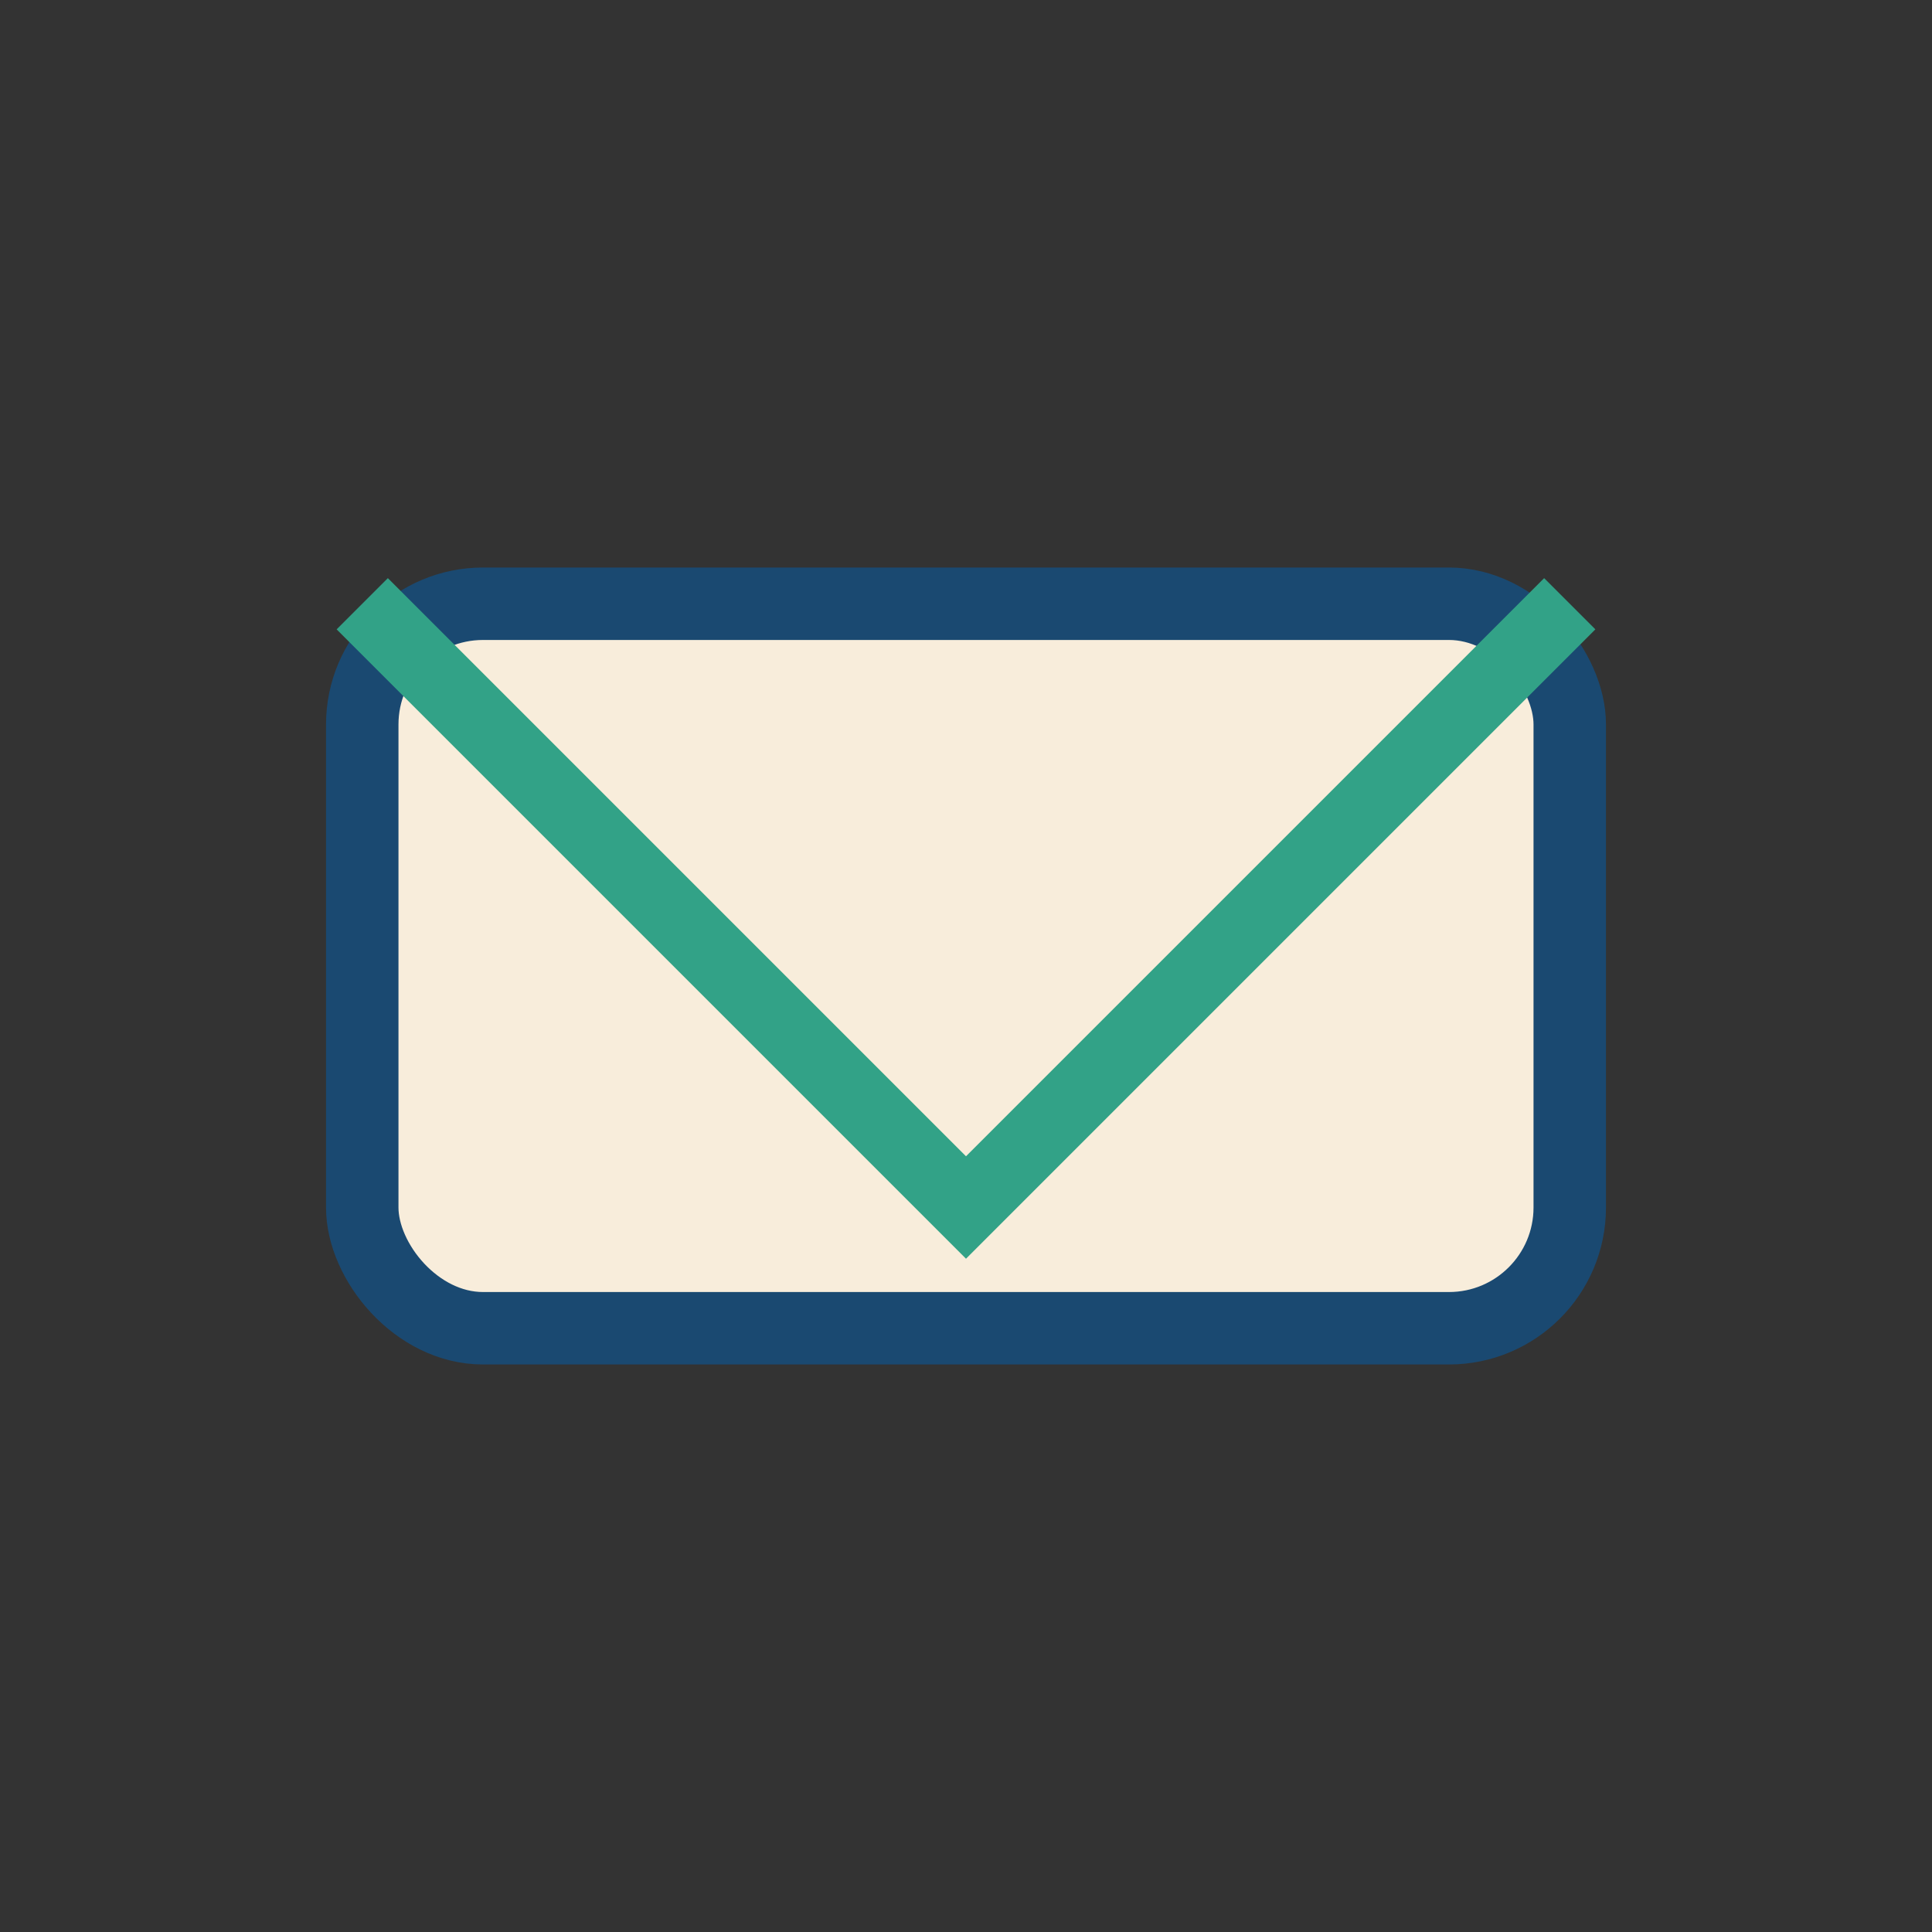 <?xml version="1.0" encoding="UTF-8"?>
<svg xmlns="http://www.w3.org/2000/svg" width="32" height="32" viewBox="0 0 32 32"><rect x="0" y="0" width="32" height="32" fill="#333333" stroke="none"/><rect x="6" y="10" width="20" height="12" rx="2" fill="#F8EDDB" stroke="#1A4971" stroke-width="1.2"/><polyline points="6,10 16,20 26,10" fill="none" stroke="#32A287" stroke-width="1.2"/></svg>